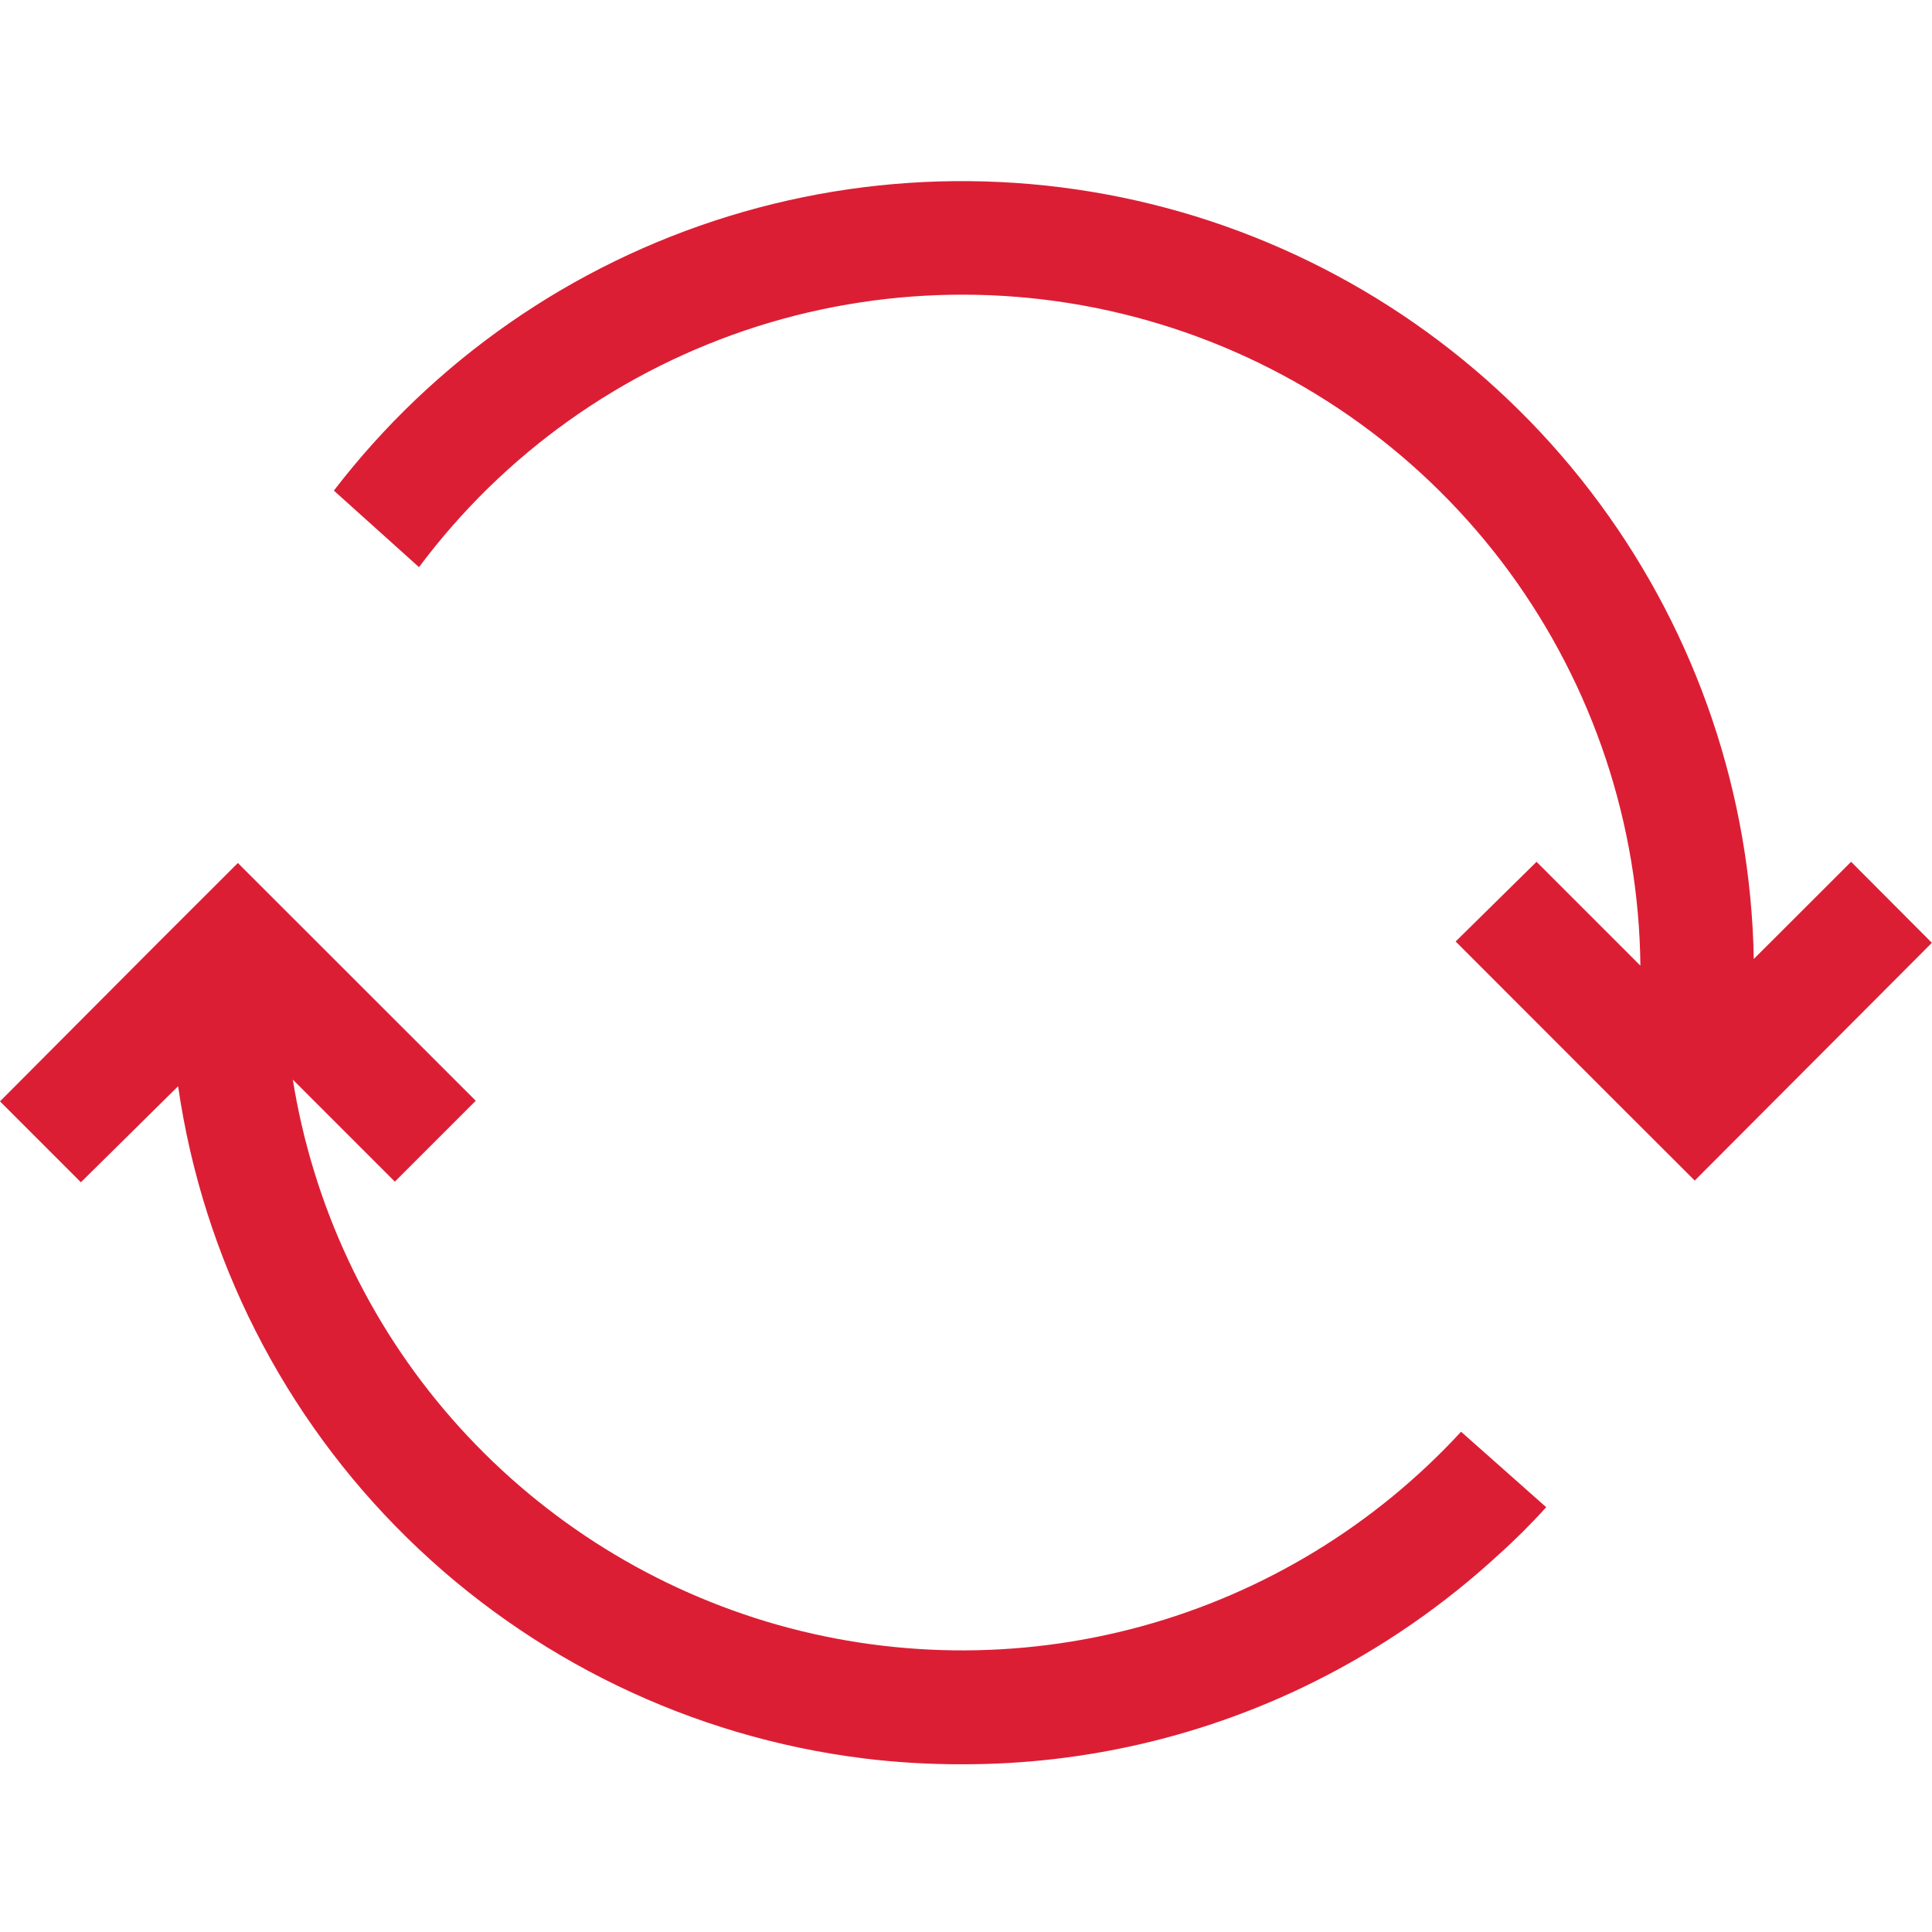 <svg width="16" height="16" viewBox="0 0 16 16" fill="none" xmlns="http://www.w3.org/2000/svg">
<path fill-rule="evenodd" clip-rule="evenodd" d="M14.524 7.942L15.33 7.137L15.999 7.808L14.035 9.777L13.365 9.108L12.055 7.797L12.725 7.137L13.585 7.997C13.573 6.822 13.192 5.682 12.498 4.734C11.803 3.787 10.828 3.081 9.711 2.717C8.595 2.353 7.392 2.348 6.272 2.703C5.152 3.059 4.172 3.756 3.47 4.697L2.765 4.063C3.594 2.983 4.737 2.19 6.037 1.79C7.337 1.39 8.729 1.404 10.021 1.83C11.312 2.257 12.44 3.073 13.247 4.169C14.054 5.264 14.5 6.582 14.524 7.942ZM9.451 13.469C10.468 13.191 11.386 12.632 12.1 11.857L12.805 12.482C12.741 12.553 12.675 12.622 12.607 12.69C12.544 12.752 12.48 12.813 12.415 12.871C11.957 13.294 11.442 13.649 10.885 13.927C9.983 14.377 8.988 14.611 7.98 14.611C7.703 14.612 7.425 14.596 7.15 14.562C5.725 14.384 4.398 13.742 3.373 12.737C2.348 11.732 1.681 10.418 1.475 8.996L0.67 9.791L0 9.121L1.3 7.816L1.97 7.147L3.94 9.116L3.27 9.786L2.425 8.941C2.592 9.983 3.048 10.956 3.742 11.749C4.437 12.543 5.34 13.125 6.35 13.43C7.359 13.733 8.434 13.747 9.451 13.469Z" fill="#DC1E35"/>
</svg>
